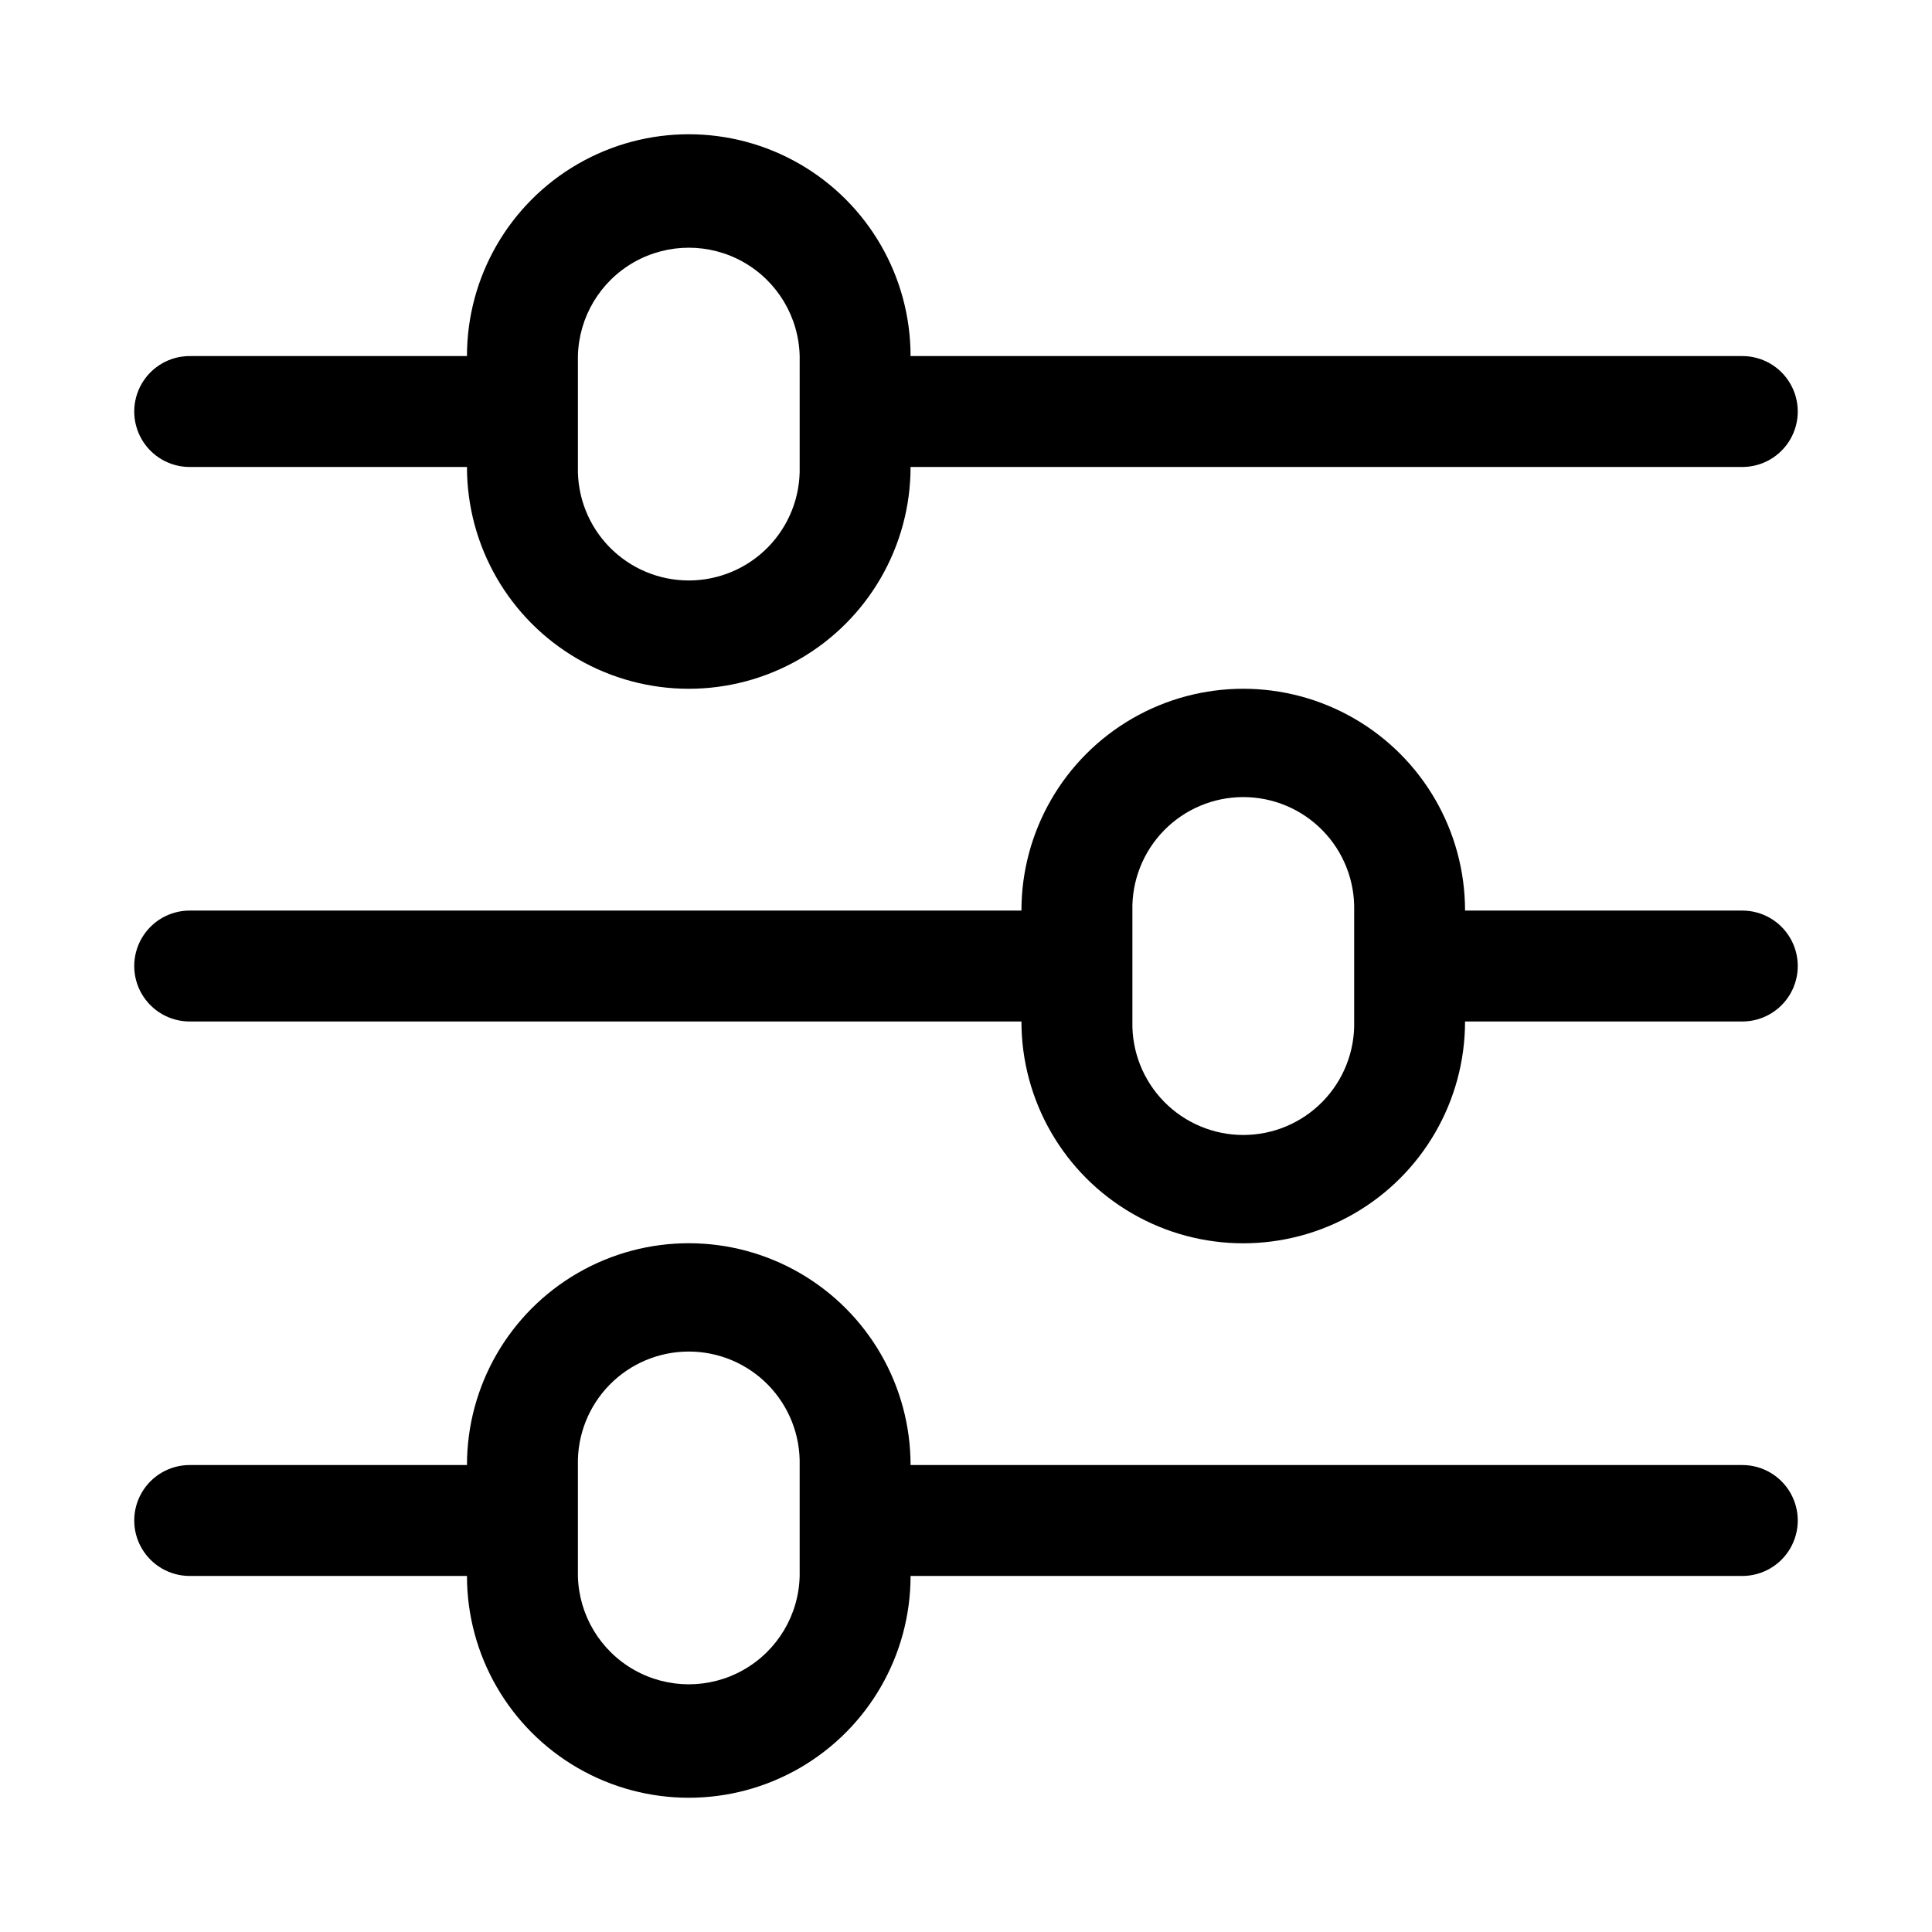 <?xml version="1.0" encoding="UTF-8"?>
<!-- Uploaded to: ICON Repo, www.svgrepo.com, Generator: ICON Repo Mixer Tools -->
<svg fill="#000000" width="800px" height="800px" version="1.1" viewBox="144 144 512 512" xmlns="http://www.w3.org/2000/svg">
 <g fill-rule="evenodd">
  <path d="m605.73 238.36h-220.42c0-21-11.203-40.406-29.391-50.906s-40.594-10.5-58.777 0c-18.188 10.5-29.391 29.906-29.391 50.906h-73.48c-5.25 0-10.102 2.801-12.727 7.348s-2.625 10.148 0 14.695c2.625 4.551 7.477 7.352 12.727 7.352h73.48c0 21 11.203 40.402 29.391 50.902 18.184 10.5 40.59 10.5 58.777 0s29.391-29.902 29.391-50.902h220.42c5.25 0 10.102-2.801 12.727-7.352 2.625-4.547 2.625-10.148 0-14.695s-7.477-7.348-12.727-7.348zm-249.81 29.395c0.184 7.91-2.832 15.562-8.359 21.223-5.531 5.66-13.113 8.852-21.027 8.852-7.914 0-15.492-3.191-21.023-8.852s-8.543-13.312-8.359-21.223v-29.395c0.238-10.34 5.891-19.789 14.883-24.891 8.996-5.098 20.008-5.098 29 0 8.996 5.102 14.648 14.551 14.887 24.891z"/>
  <path d="m605.73 532.25h-220.42c0-21-11.203-40.406-29.391-50.906s-40.594-10.5-58.777 0c-18.188 10.5-29.391 29.906-29.391 50.906h-73.48c-5.25 0-10.102 2.801-12.727 7.348s-2.625 10.148 0 14.695 7.477 7.352 12.727 7.352h73.48c0 21 11.203 40.402 29.391 50.902 18.184 10.5 40.59 10.5 58.777 0s29.391-29.902 29.391-50.902h220.42c5.25 0 10.102-2.805 12.727-7.352s2.625-10.148 0-14.695-7.477-7.348-12.727-7.348zm-249.81 29.395c-0.238 10.336-5.891 19.785-14.887 24.887-8.992 5.102-20.004 5.102-29 0-8.992-5.102-14.645-14.551-14.883-24.887v-29.395c-0.184-7.914 2.828-15.562 8.359-21.227 5.531-5.66 13.109-8.848 21.023-8.848 7.914 0 15.496 3.188 21.027 8.848 5.527 5.664 8.543 13.312 8.359 21.227z"/>
  <path d="m605.73 385.31h-73.477c0-21-11.203-40.406-29.391-50.906s-40.594-10.5-58.781 0-29.391 29.906-29.391 50.906h-220.42c-5.25 0-10.102 2.801-12.727 7.348-2.625 4.551-2.625 10.152 0 14.699s7.477 7.348 12.727 7.348h220.42c0 21 11.203 40.406 29.391 50.906s40.594 10.5 58.781 0 29.391-29.906 29.391-50.906h73.477c5.25 0 10.102-2.801 12.727-7.348s2.625-10.148 0-14.699c-2.625-4.547-7.477-7.348-12.727-7.348zm-102.86 29.395c0.184 7.91-2.832 15.562-8.363 21.223-5.531 5.66-13.109 8.852-21.023 8.852s-15.492-3.191-21.023-8.852c-5.531-5.66-8.547-13.312-8.363-21.223v-29.395c-0.184-7.91 2.832-15.562 8.363-21.223 5.531-5.66 13.109-8.852 21.023-8.852s15.492 3.191 21.023 8.852c5.531 5.66 8.547 13.312 8.363 21.223z"/>
 </g>
</svg>